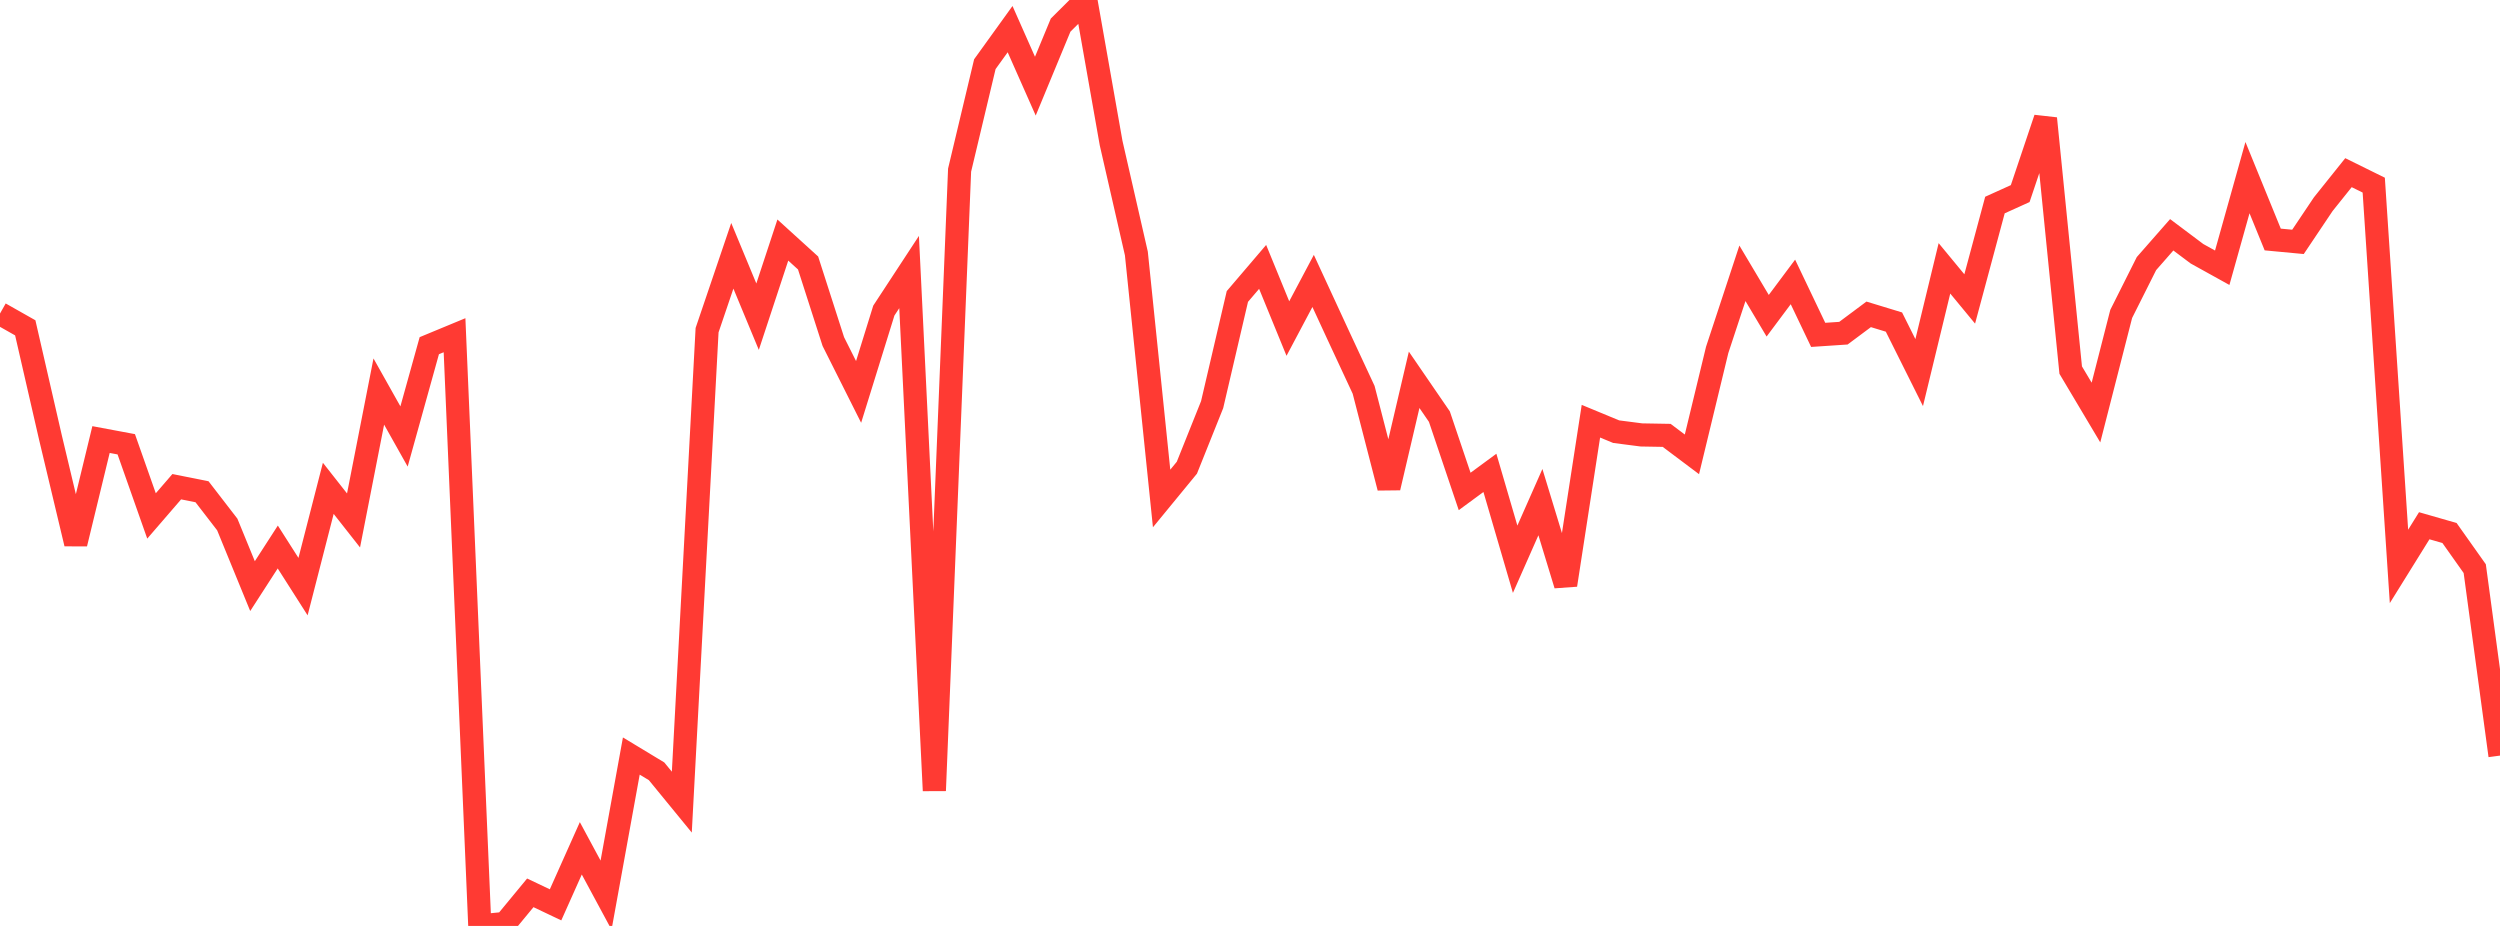 <?xml version="1.0" standalone="no"?>
<!DOCTYPE svg PUBLIC "-//W3C//DTD SVG 1.1//EN" "http://www.w3.org/Graphics/SVG/1.1/DTD/svg11.dtd">

<svg width="135" height="50" viewBox="0 0 135 50" preserveAspectRatio="none" 
  xmlns="http://www.w3.org/2000/svg"
  xmlns:xlink="http://www.w3.org/1999/xlink">


<polyline points="0.0, 16.931 1.364, 17.703 2.727, 23.638 4.091, 29.358 5.455, 23.736 6.818, 23.991 8.182, 27.861 9.545, 26.282 10.909, 26.555 12.273, 28.323 13.636, 31.651 15.0, 29.538 16.364, 31.678 17.727, 26.37 19.091, 28.104 20.455, 21.143 21.818, 23.57 23.182, 18.667 24.545, 18.102 25.909, 50.0 27.273, 49.865 28.636, 48.213 30.0, 48.862 31.364, 45.809 32.727, 48.338 34.091, 40.826 35.455, 41.65 36.818, 43.315 38.182, 17.83 39.545, 13.813 40.909, 17.101 42.273, 12.963 43.636, 14.201 45.0, 18.446 46.364, 21.164 47.727, 16.772 49.091, 14.69 50.455, 42.694 51.818, 9.187 53.182, 3.465 54.545, 1.573 55.909, 4.652 57.273, 1.357 58.636, 0.0 60.0, 7.725 61.364, 13.689 62.727, 26.918 64.091, 25.256 65.455, 21.85 66.818, 16.01 68.182, 14.412 69.545, 17.742 70.909, 15.17 72.273, 18.122 73.636, 21.05 75.0, 26.335 76.364, 20.51 77.727, 22.498 79.091, 26.538 80.455, 25.535 81.818, 30.2 83.182, 27.115 84.545, 31.588 85.909, 22.745 87.273, 23.31 88.636, 23.486 90.0, 23.51 91.364, 24.535 92.727, 18.896 94.091, 14.758 95.455, 17.05 96.818, 15.224 98.182, 18.083 99.545, 17.992 100.909, 16.975 102.273, 17.391 103.636, 20.12 105.0, 14.491 106.364, 16.143 107.727, 11.072 109.091, 10.454 110.455, 6.398 111.818, 19.985 113.182, 22.277 114.545, 16.952 115.909, 14.234 117.273, 12.679 118.636, 13.702 120.0, 14.458 121.364, 9.592 122.727, 12.933 124.091, 13.061 125.455, 11.027 126.818, 9.324 128.182, 9.997 129.545, 30.586 130.909, 28.39 132.273, 28.782 133.636, 30.707 135.0, 40.802" fill="none" stroke="#ff3a33" stroke-width="1.25"/>

</svg>